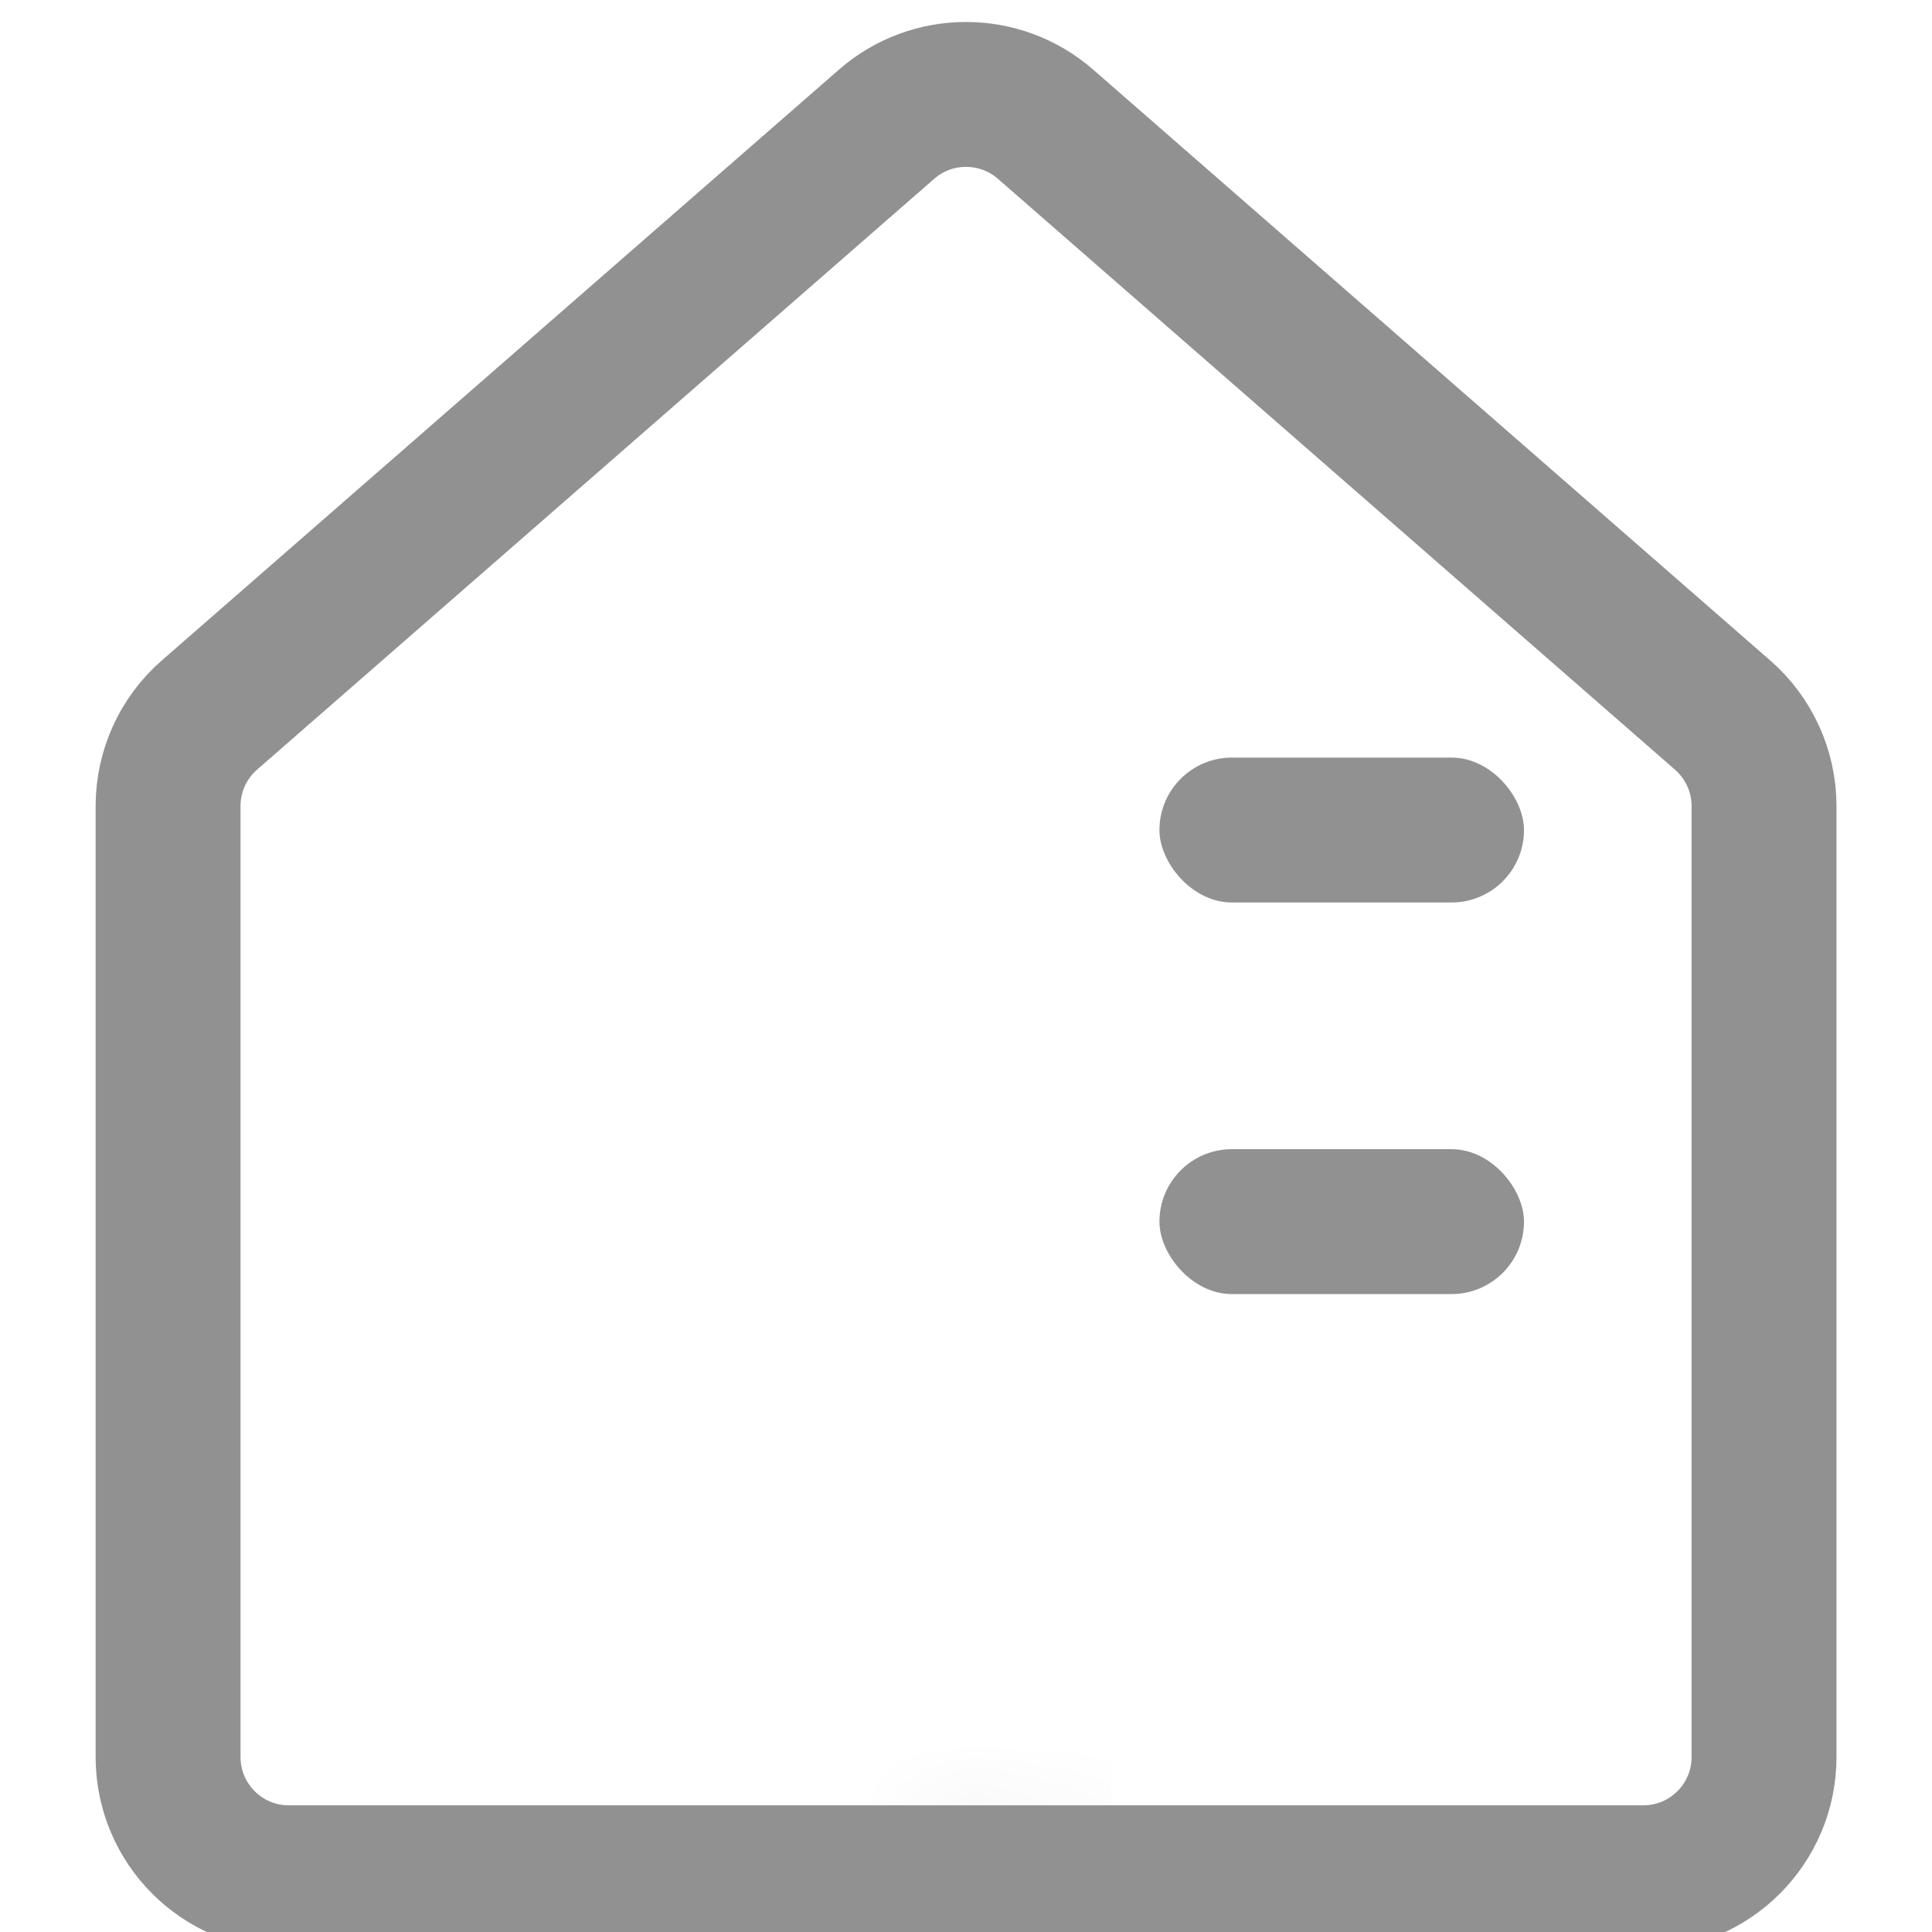 <svg width="16" height="16" viewBox="0 0 16 16" fill="none" xmlns="http://www.w3.org/2000/svg">
<g clip-path="url(#clip0_870_14844)">
<rect x="9.602" y="9.517" width="3.019" height="1.2" rx="0.6" fill="#919191"/>
<rect x="9.602" y="6.274" width="3.019" height="1.2" rx="0.6" fill="#919191"/>
<path d="M7.343 1.028C7.719 0.7 8.281 0.7 8.658 1.028L14.266 5.922C14.484 6.112 14.609 6.387 14.609 6.675V14.551C14.609 15.103 14.161 15.551 13.609 15.551H2.392C1.839 15.551 1.392 15.103 1.392 14.551V6.675C1.392 6.387 1.516 6.112 1.734 5.922L7.343 1.028Z" stroke="#919191" stroke-width="1.2" stroke-linejoin="round"/>
<mask id="path-4-inside-1_870_14844" fill="white">
<rect x="3.55" y="7.877" width="4.45" height="8.123" rx="1"/>
</mask>
<rect x="3.55" y="7.877" width="4.45" height="8.123" rx="1" stroke="#919191" stroke-width="2.4" stroke-linejoin="round" mask="url(#path-4-inside-1_870_14844)"/>
</g>
<defs>
<clipPath id="clip0_870_14844">
<rect width="16" height="16" fill="white"/>
</clipPath>
</defs>
</svg>

